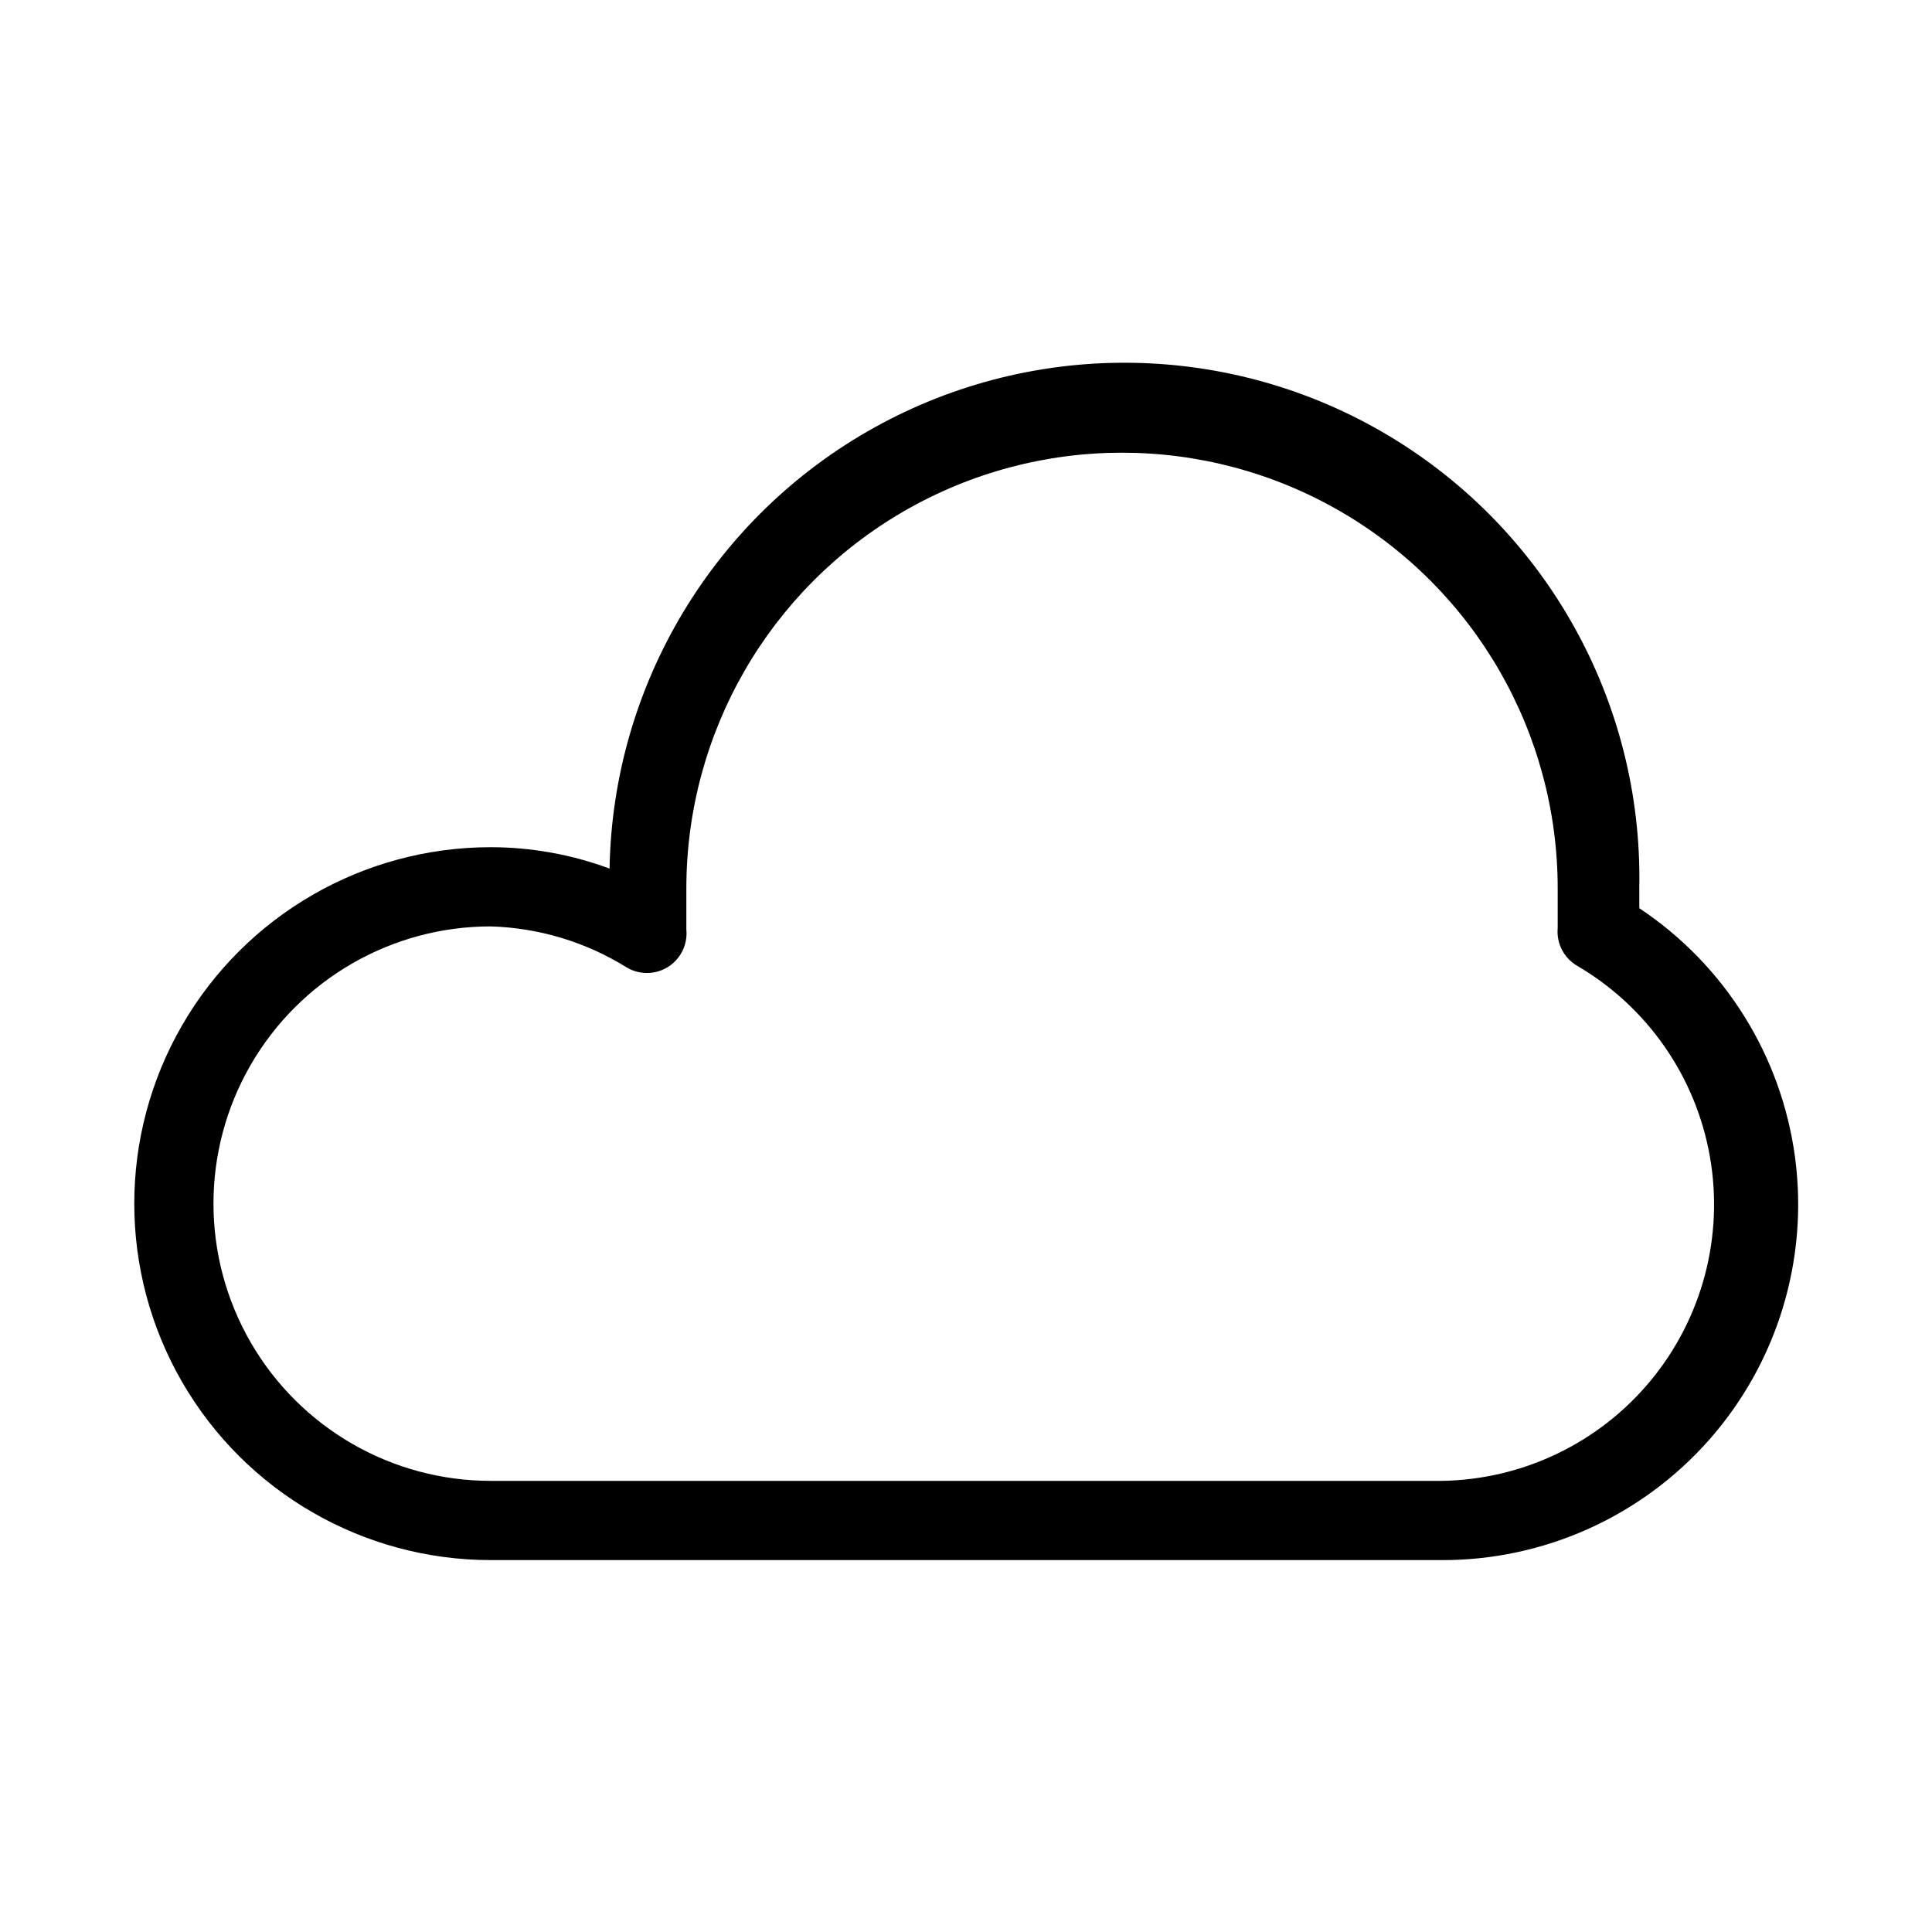 <?xml version="1.0" encoding="UTF-8"?>
<!-- Uploaded to: ICON Repo, www.svgrepo.com, Generator: ICON Repo Mixer Tools -->
<svg fill="#000000" width="800px" height="800px" version="1.1" viewBox="144 144 512 512" xmlns="http://www.w3.org/2000/svg">
 <path d="m525.95 557.44h-251.9c-33.75 0-64.934-18.004-81.809-47.23-16.875-29.227-16.875-65.238 0-94.465 16.875-29.227 48.059-47.23 81.809-47.23 10.746 0.012 21.41 1.93 31.488 5.668 0.863-48.75 27.664-93.336 70.312-116.96 42.648-23.629 94.664-22.707 136.45 2.414 41.785 25.121 66.996 70.625 66.133 119.38v5.668c22.668 15.055 37.719 39.172 41.289 66.148 3.57 26.973-4.695 54.176-22.664 74.605-17.969 20.434-43.895 32.105-71.105 32.008zm-251.91-167.94 0.004 0.004c-26.25 0-50.504 14.004-63.629 36.734-13.125 22.734-13.125 50.738 0 73.473 13.125 22.73 37.379 36.734 63.629 36.734h251.9c21.484-0.281 41.762-9.977 55.465-26.527 13.703-16.547 19.453-38.273 15.727-59.434-3.727-21.156-16.551-39.613-35.082-50.484-3.574-2.043-5.625-5.981-5.25-10.078v-10.496c0-41.25-22.004-79.363-57.727-99.988-35.723-20.625-79.734-20.625-115.46 0s-57.727 58.738-57.727 99.988v10.914 0.004c0.379 3.922-1.469 7.731-4.789 9.855s-7.555 2.207-10.957 0.219c-10.855-6.773-23.316-10.539-36.105-10.914z"/>
</svg>